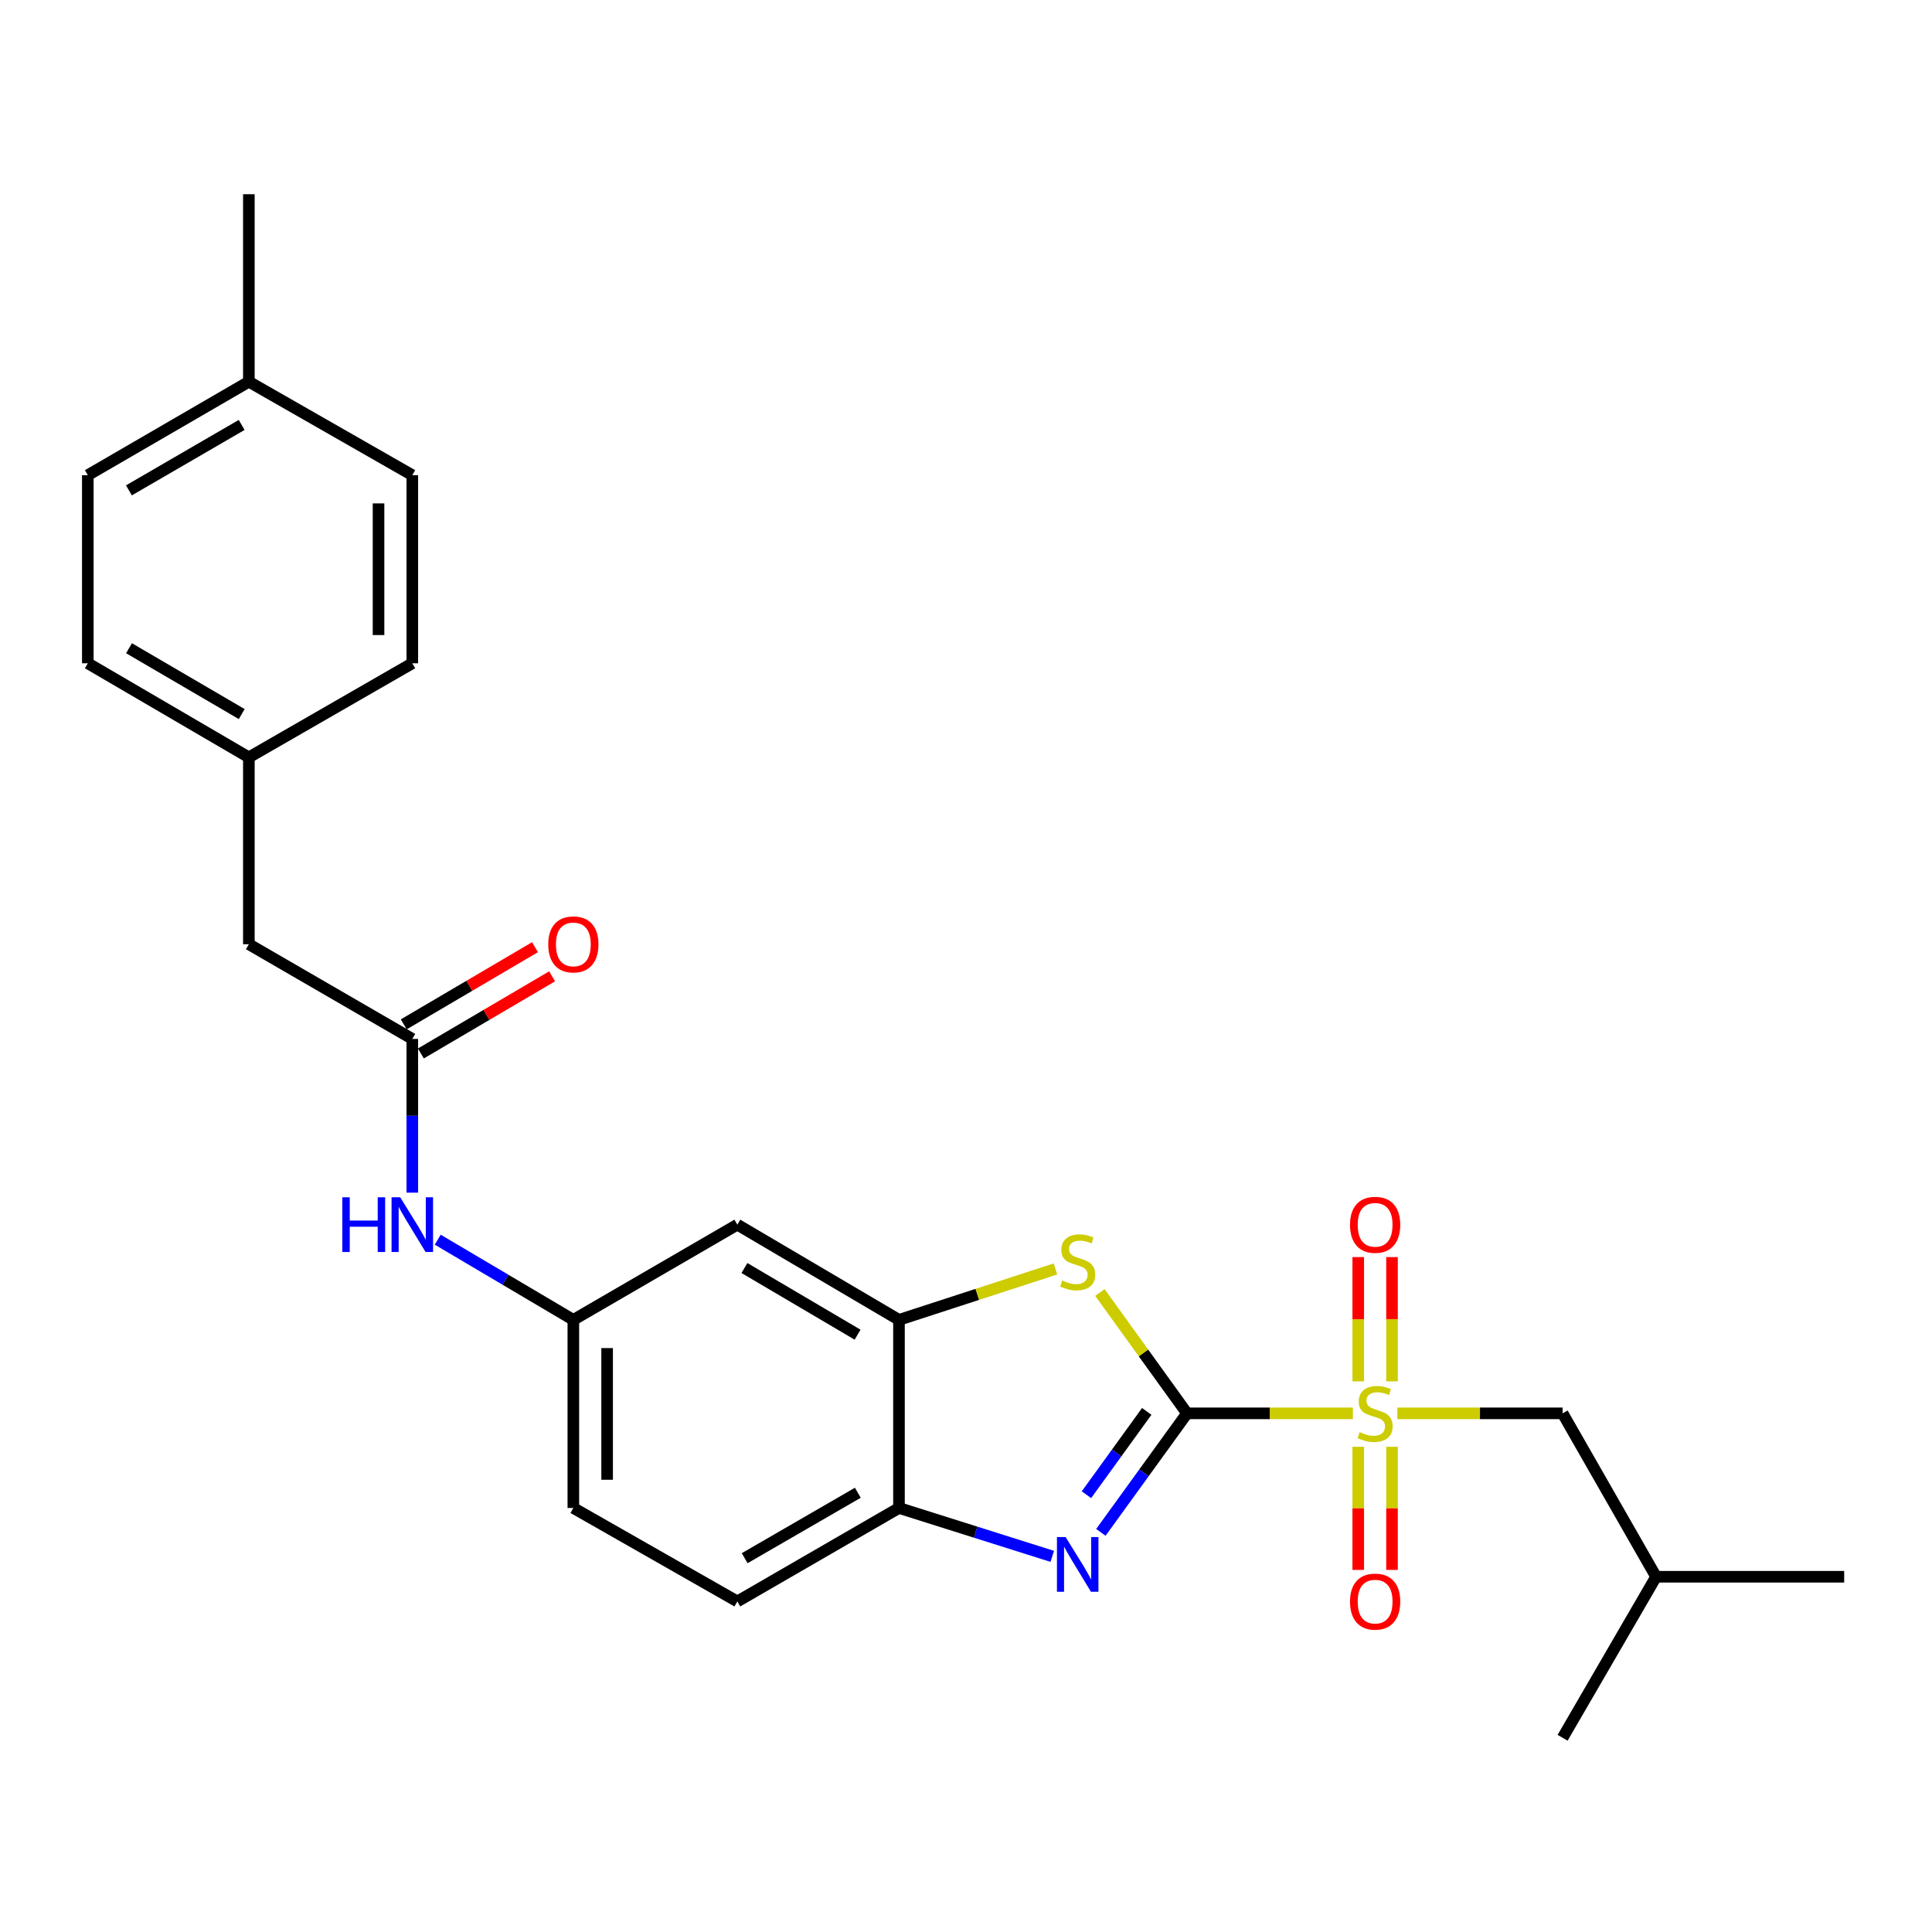 <?xml version='1.0' encoding='iso-8859-1'?>
<svg version='1.1' baseProfile='full'
              xmlns='http://www.w3.org/2000/svg'
                      xmlns:rdkit='http://www.rdkit.org/xml'
                      xmlns:xlink='http://www.w3.org/1999/xlink'
                  xml:space='preserve'
width='1000px' height='1000px' viewBox='0 0 1000 1000'>
<!-- END OF HEADER -->
<rect style='opacity:1.0;fill:#FFFFFF;stroke:none' width='1000' height='1000' x='0' y='0'> </rect>
<path class='bond-0' d='M 614.404,731.546 L 657.326,731.546' style='fill:none;fill-rule:evenodd;stroke:#000000;stroke-width:6px;stroke-linecap:butt;stroke-linejoin:miter;stroke-opacity:1' />
<path class='bond-0' d='M 657.326,731.546 L 700.249,731.546' style='fill:none;fill-rule:evenodd;stroke:#CCCC00;stroke-width:6px;stroke-linecap:butt;stroke-linejoin:miter;stroke-opacity:1' />
<path class='bond-1' d='M 614.404,731.546 L 592.107,762.349' style='fill:none;fill-rule:evenodd;stroke:#000000;stroke-width:6px;stroke-linecap:butt;stroke-linejoin:miter;stroke-opacity:1' />
<path class='bond-1' d='M 592.107,762.349 L 569.81,793.152' style='fill:none;fill-rule:evenodd;stroke:#0000FF;stroke-width:6px;stroke-linecap:butt;stroke-linejoin:miter;stroke-opacity:1' />
<path class='bond-1' d='M 593.554,730.537 L 577.946,752.099' style='fill:none;fill-rule:evenodd;stroke:#000000;stroke-width:6px;stroke-linecap:butt;stroke-linejoin:miter;stroke-opacity:1' />
<path class='bond-1' d='M 577.946,752.099 L 562.338,773.661' style='fill:none;fill-rule:evenodd;stroke:#0000FF;stroke-width:6px;stroke-linecap:butt;stroke-linejoin:miter;stroke-opacity:1' />
<path class='bond-2' d='M 614.404,731.546 L 591.858,700.276' style='fill:none;fill-rule:evenodd;stroke:#000000;stroke-width:6px;stroke-linecap:butt;stroke-linejoin:miter;stroke-opacity:1' />
<path class='bond-2' d='M 591.858,700.276 L 569.313,669.005' style='fill:none;fill-rule:evenodd;stroke:#CCCC00;stroke-width:6px;stroke-linecap:butt;stroke-linejoin:miter;stroke-opacity:1' />
<path class='bond-7' d='M 723.269,731.546 L 766.036,731.546' style='fill:none;fill-rule:evenodd;stroke:#CCCC00;stroke-width:6px;stroke-linecap:butt;stroke-linejoin:miter;stroke-opacity:1' />
<path class='bond-7' d='M 766.036,731.546 L 808.802,731.546' style='fill:none;fill-rule:evenodd;stroke:#000000;stroke-width:6px;stroke-linecap:butt;stroke-linejoin:miter;stroke-opacity:1' />
<path class='bond-8' d='M 703.023,748.86 L 703.023,780.722' style='fill:none;fill-rule:evenodd;stroke:#CCCC00;stroke-width:6px;stroke-linecap:butt;stroke-linejoin:miter;stroke-opacity:1' />
<path class='bond-8' d='M 703.023,780.722 L 703.023,812.584' style='fill:none;fill-rule:evenodd;stroke:#FF0000;stroke-width:6px;stroke-linecap:butt;stroke-linejoin:miter;stroke-opacity:1' />
<path class='bond-8' d='M 720.504,748.86 L 720.504,780.722' style='fill:none;fill-rule:evenodd;stroke:#CCCC00;stroke-width:6px;stroke-linecap:butt;stroke-linejoin:miter;stroke-opacity:1' />
<path class='bond-8' d='M 720.504,780.722 L 720.504,812.584' style='fill:none;fill-rule:evenodd;stroke:#FF0000;stroke-width:6px;stroke-linecap:butt;stroke-linejoin:miter;stroke-opacity:1' />
<path class='bond-9' d='M 720.504,714.984 L 720.504,682.824' style='fill:none;fill-rule:evenodd;stroke:#CCCC00;stroke-width:6px;stroke-linecap:butt;stroke-linejoin:miter;stroke-opacity:1' />
<path class='bond-9' d='M 720.504,682.824 L 720.504,650.663' style='fill:none;fill-rule:evenodd;stroke:#FF0000;stroke-width:6px;stroke-linecap:butt;stroke-linejoin:miter;stroke-opacity:1' />
<path class='bond-9' d='M 703.023,714.984 L 703.023,682.824' style='fill:none;fill-rule:evenodd;stroke:#CCCC00;stroke-width:6px;stroke-linecap:butt;stroke-linejoin:miter;stroke-opacity:1' />
<path class='bond-9' d='M 703.023,682.824 L 703.023,650.663' style='fill:none;fill-rule:evenodd;stroke:#FF0000;stroke-width:6px;stroke-linecap:butt;stroke-linejoin:miter;stroke-opacity:1' />
<path class='bond-4' d='M 544.649,805.569 L 504.979,793.045' style='fill:none;fill-rule:evenodd;stroke:#0000FF;stroke-width:6px;stroke-linecap:butt;stroke-linejoin:miter;stroke-opacity:1' />
<path class='bond-4' d='M 504.979,793.045 L 465.31,780.522' style='fill:none;fill-rule:evenodd;stroke:#000000;stroke-width:6px;stroke-linecap:butt;stroke-linejoin:miter;stroke-opacity:1' />
<path class='bond-3' d='M 546.302,656.803 L 505.806,669.983' style='fill:none;fill-rule:evenodd;stroke:#CCCC00;stroke-width:6px;stroke-linecap:butt;stroke-linejoin:miter;stroke-opacity:1' />
<path class='bond-3' d='M 505.806,669.983 L 465.31,683.162' style='fill:none;fill-rule:evenodd;stroke:#000000;stroke-width:6px;stroke-linecap:butt;stroke-linejoin:miter;stroke-opacity:1' />
<path class='bond-6' d='M 465.31,683.162 L 381.644,633.876' style='fill:none;fill-rule:evenodd;stroke:#000000;stroke-width:6px;stroke-linecap:butt;stroke-linejoin:miter;stroke-opacity:1' />
<path class='bond-6' d='M 443.887,690.831 L 385.321,656.33' style='fill:none;fill-rule:evenodd;stroke:#000000;stroke-width:6px;stroke-linecap:butt;stroke-linejoin:miter;stroke-opacity:1' />
<path class='bond-26' d='M 465.31,683.162 L 465.31,780.522' style='fill:none;fill-rule:evenodd;stroke:#000000;stroke-width:6px;stroke-linecap:butt;stroke-linejoin:miter;stroke-opacity:1' />
<path class='bond-13' d='M 465.31,780.522 L 381.644,828.905' style='fill:none;fill-rule:evenodd;stroke:#000000;stroke-width:6px;stroke-linecap:butt;stroke-linejoin:miter;stroke-opacity:1' />
<path class='bond-13' d='M 444.009,772.647 L 385.442,806.515' style='fill:none;fill-rule:evenodd;stroke:#000000;stroke-width:6px;stroke-linecap:butt;stroke-linejoin:miter;stroke-opacity:1' />
<path class='bond-5' d='M 213.408,537.74 L 213.408,577.526' style='fill:none;fill-rule:evenodd;stroke:#000000;stroke-width:6px;stroke-linecap:butt;stroke-linejoin:miter;stroke-opacity:1' />
<path class='bond-5' d='M 213.408,577.526 L 213.408,617.312' style='fill:none;fill-rule:evenodd;stroke:#0000FF;stroke-width:6px;stroke-linecap:butt;stroke-linejoin:miter;stroke-opacity:1' />
<path class='bond-12' d='M 217.838,545.274 L 251.807,525.304' style='fill:none;fill-rule:evenodd;stroke:#000000;stroke-width:6px;stroke-linecap:butt;stroke-linejoin:miter;stroke-opacity:1' />
<path class='bond-12' d='M 251.807,525.304 L 285.776,505.333' style='fill:none;fill-rule:evenodd;stroke:#FF0000;stroke-width:6px;stroke-linecap:butt;stroke-linejoin:miter;stroke-opacity:1' />
<path class='bond-12' d='M 208.979,530.205 L 242.948,510.234' style='fill:none;fill-rule:evenodd;stroke:#000000;stroke-width:6px;stroke-linecap:butt;stroke-linejoin:miter;stroke-opacity:1' />
<path class='bond-12' d='M 242.948,510.234 L 276.917,490.264' style='fill:none;fill-rule:evenodd;stroke:#FF0000;stroke-width:6px;stroke-linecap:butt;stroke-linejoin:miter;stroke-opacity:1' />
<path class='bond-14' d='M 213.408,537.74 L 128.81,488.734' style='fill:none;fill-rule:evenodd;stroke:#000000;stroke-width:6px;stroke-linecap:butt;stroke-linejoin:miter;stroke-opacity:1' />
<path class='bond-11' d='M 381.644,633.876 L 296.764,683.162' style='fill:none;fill-rule:evenodd;stroke:#000000;stroke-width:6px;stroke-linecap:butt;stroke-linejoin:miter;stroke-opacity:1' />
<path class='bond-22' d='M 808.802,731.546 L 857.186,816.125' style='fill:none;fill-rule:evenodd;stroke:#000000;stroke-width:6px;stroke-linecap:butt;stroke-linejoin:miter;stroke-opacity:1' />
<path class='bond-10' d='M 226.569,641.657 L 261.666,662.41' style='fill:none;fill-rule:evenodd;stroke:#0000FF;stroke-width:6px;stroke-linecap:butt;stroke-linejoin:miter;stroke-opacity:1' />
<path class='bond-10' d='M 261.666,662.41 L 296.764,683.162' style='fill:none;fill-rule:evenodd;stroke:#000000;stroke-width:6px;stroke-linecap:butt;stroke-linejoin:miter;stroke-opacity:1' />
<path class='bond-27' d='M 296.764,683.162 L 296.764,780.522' style='fill:none;fill-rule:evenodd;stroke:#000000;stroke-width:6px;stroke-linecap:butt;stroke-linejoin:miter;stroke-opacity:1' />
<path class='bond-27' d='M 314.245,697.766 L 314.245,765.918' style='fill:none;fill-rule:evenodd;stroke:#000000;stroke-width:6px;stroke-linecap:butt;stroke-linejoin:miter;stroke-opacity:1' />
<path class='bond-15' d='M 381.644,828.905 L 296.764,780.522' style='fill:none;fill-rule:evenodd;stroke:#000000;stroke-width:6px;stroke-linecap:butt;stroke-linejoin:miter;stroke-opacity:1' />
<path class='bond-16' d='M 128.81,488.734 L 128.81,392.006' style='fill:none;fill-rule:evenodd;stroke:#000000;stroke-width:6px;stroke-linecap:butt;stroke-linejoin:miter;stroke-opacity:1' />
<path class='bond-18' d='M 128.81,392.006 L 213.408,343.312' style='fill:none;fill-rule:evenodd;stroke:#000000;stroke-width:6px;stroke-linecap:butt;stroke-linejoin:miter;stroke-opacity:1' />
<path class='bond-19' d='M 128.81,392.006 L 45.455,343.312' style='fill:none;fill-rule:evenodd;stroke:#000000;stroke-width:6px;stroke-linecap:butt;stroke-linejoin:miter;stroke-opacity:1' />
<path class='bond-19' d='M 125.124,369.608 L 66.775,335.522' style='fill:none;fill-rule:evenodd;stroke:#000000;stroke-width:6px;stroke-linecap:butt;stroke-linejoin:miter;stroke-opacity:1' />
<path class='bond-17' d='M 128.81,197.569 L 45.455,245.952' style='fill:none;fill-rule:evenodd;stroke:#000000;stroke-width:6px;stroke-linecap:butt;stroke-linejoin:miter;stroke-opacity:1' />
<path class='bond-17' d='M 125.082,219.945 L 66.734,253.813' style='fill:none;fill-rule:evenodd;stroke:#000000;stroke-width:6px;stroke-linecap:butt;stroke-linejoin:miter;stroke-opacity:1' />
<path class='bond-23' d='M 128.81,197.569 L 128.81,100.529' style='fill:none;fill-rule:evenodd;stroke:#000000;stroke-width:6px;stroke-linecap:butt;stroke-linejoin:miter;stroke-opacity:1' />
<path class='bond-28' d='M 128.81,197.569 L 213.408,245.952' style='fill:none;fill-rule:evenodd;stroke:#000000;stroke-width:6px;stroke-linecap:butt;stroke-linejoin:miter;stroke-opacity:1' />
<path class='bond-20' d='M 213.408,343.312 L 213.408,245.952' style='fill:none;fill-rule:evenodd;stroke:#000000;stroke-width:6px;stroke-linecap:butt;stroke-linejoin:miter;stroke-opacity:1' />
<path class='bond-20' d='M 195.927,328.708 L 195.927,260.556' style='fill:none;fill-rule:evenodd;stroke:#000000;stroke-width:6px;stroke-linecap:butt;stroke-linejoin:miter;stroke-opacity:1' />
<path class='bond-21' d='M 45.455,343.312 L 45.455,245.952' style='fill:none;fill-rule:evenodd;stroke:#000000;stroke-width:6px;stroke-linecap:butt;stroke-linejoin:miter;stroke-opacity:1' />
<path class='bond-24' d='M 857.186,816.125 L 808.802,899.471' style='fill:none;fill-rule:evenodd;stroke:#000000;stroke-width:6px;stroke-linecap:butt;stroke-linejoin:miter;stroke-opacity:1' />
<path class='bond-25' d='M 857.186,816.125 L 954.545,816.125' style='fill:none;fill-rule:evenodd;stroke:#000000;stroke-width:6px;stroke-linecap:butt;stroke-linejoin:miter;stroke-opacity:1' />
<path  class='atom-1' d='M 703.763 741.266
Q 704.083 741.386, 705.403 741.946
Q 706.723 742.506, 708.163 742.866
Q 709.643 743.186, 711.083 743.186
Q 713.763 743.186, 715.323 741.906
Q 716.883 740.586, 716.883 738.306
Q 716.883 736.746, 716.083 735.786
Q 715.323 734.826, 714.123 734.306
Q 712.923 733.786, 710.923 733.186
Q 708.403 732.426, 706.883 731.706
Q 705.403 730.986, 704.323 729.466
Q 703.283 727.946, 703.283 725.386
Q 703.283 721.826, 705.683 719.626
Q 708.123 717.426, 712.923 717.426
Q 716.203 717.426, 719.923 718.986
L 719.003 722.066
Q 715.603 720.666, 713.043 720.666
Q 710.283 720.666, 708.763 721.826
Q 707.243 722.946, 707.283 724.906
Q 707.283 726.426, 708.043 727.346
Q 708.843 728.266, 709.963 728.786
Q 711.123 729.306, 713.043 729.906
Q 715.603 730.706, 717.123 731.506
Q 718.643 732.306, 719.723 733.946
Q 720.843 735.546, 720.843 738.306
Q 720.843 742.226, 718.203 744.346
Q 715.603 746.426, 711.243 746.426
Q 708.723 746.426, 706.803 745.866
Q 704.923 745.346, 702.683 744.426
L 703.763 741.266
' fill='#CCCC00'/>
<path  class='atom-2' d='M 551.554 795.565
L 560.834 810.565
Q 561.754 812.045, 563.234 814.725
Q 564.714 817.405, 564.794 817.565
L 564.794 795.565
L 568.554 795.565
L 568.554 823.885
L 564.674 823.885
L 554.714 807.485
Q 553.554 805.565, 552.314 803.365
Q 551.114 801.165, 550.754 800.485
L 550.754 823.885
L 547.074 823.885
L 547.074 795.565
L 551.554 795.565
' fill='#0000FF'/>
<path  class='atom-3' d='M 549.814 662.776
Q 550.134 662.896, 551.454 663.456
Q 552.774 664.016, 554.214 664.376
Q 555.694 664.696, 557.134 664.696
Q 559.814 664.696, 561.374 663.416
Q 562.934 662.096, 562.934 659.816
Q 562.934 658.256, 562.134 657.296
Q 561.374 656.336, 560.174 655.816
Q 558.974 655.296, 556.974 654.696
Q 554.454 653.936, 552.934 653.216
Q 551.454 652.496, 550.374 650.976
Q 549.334 649.456, 549.334 646.896
Q 549.334 643.336, 551.734 641.136
Q 554.174 638.936, 558.974 638.936
Q 562.254 638.936, 565.974 640.496
L 565.054 643.576
Q 561.654 642.176, 559.094 642.176
Q 556.334 642.176, 554.814 643.336
Q 553.294 644.456, 553.334 646.416
Q 553.334 647.936, 554.094 648.856
Q 554.894 649.776, 556.014 650.296
Q 557.174 650.816, 559.094 651.416
Q 561.654 652.216, 563.174 653.016
Q 564.694 653.816, 565.774 655.456
Q 566.894 657.056, 566.894 659.816
Q 566.894 663.736, 564.254 665.856
Q 561.654 667.936, 557.294 667.936
Q 554.774 667.936, 552.854 667.376
Q 550.974 666.856, 548.734 665.936
L 549.814 662.776
' fill='#CCCC00'/>
<path  class='atom-9' d='M 698.763 828.985
Q 698.763 822.185, 702.123 818.385
Q 705.483 814.585, 711.763 814.585
Q 718.043 814.585, 721.403 818.385
Q 724.763 822.185, 724.763 828.985
Q 724.763 835.865, 721.363 839.785
Q 717.963 843.665, 711.763 843.665
Q 705.523 843.665, 702.123 839.785
Q 698.763 835.905, 698.763 828.985
M 711.763 840.465
Q 716.083 840.465, 718.403 837.585
Q 720.763 834.665, 720.763 828.985
Q 720.763 823.425, 718.403 820.625
Q 716.083 817.785, 711.763 817.785
Q 707.443 817.785, 705.083 820.585
Q 702.763 823.385, 702.763 828.985
Q 702.763 834.705, 705.083 837.585
Q 707.443 840.465, 711.763 840.465
' fill='#FF0000'/>
<path  class='atom-10' d='M 698.763 633.956
Q 698.763 627.156, 702.123 623.356
Q 705.483 619.556, 711.763 619.556
Q 718.043 619.556, 721.403 623.356
Q 724.763 627.156, 724.763 633.956
Q 724.763 640.836, 721.363 644.756
Q 717.963 648.636, 711.763 648.636
Q 705.523 648.636, 702.123 644.756
Q 698.763 640.876, 698.763 633.956
M 711.763 645.436
Q 716.083 645.436, 718.403 642.556
Q 720.763 639.636, 720.763 633.956
Q 720.763 628.396, 718.403 625.596
Q 716.083 622.756, 711.763 622.756
Q 707.443 622.756, 705.083 625.556
Q 702.763 628.356, 702.763 633.956
Q 702.763 639.676, 705.083 642.556
Q 707.443 645.436, 711.763 645.436
' fill='#FF0000'/>
<path  class='atom-11' d='M 177.188 619.716
L 181.028 619.716
L 181.028 631.756
L 195.508 631.756
L 195.508 619.716
L 199.348 619.716
L 199.348 648.036
L 195.508 648.036
L 195.508 634.956
L 181.028 634.956
L 181.028 648.036
L 177.188 648.036
L 177.188 619.716
' fill='#0000FF'/>
<path  class='atom-11' d='M 207.148 619.716
L 216.428 634.716
Q 217.348 636.196, 218.828 638.876
Q 220.308 641.556, 220.388 641.716
L 220.388 619.716
L 224.148 619.716
L 224.148 648.036
L 220.268 648.036
L 210.308 631.636
Q 209.148 629.716, 207.908 627.516
Q 206.708 625.316, 206.348 624.636
L 206.348 648.036
L 202.668 648.036
L 202.668 619.716
L 207.148 619.716
' fill='#0000FF'/>
<path  class='atom-13' d='M 283.764 488.814
Q 283.764 482.014, 287.124 478.214
Q 290.484 474.414, 296.764 474.414
Q 303.044 474.414, 306.404 478.214
Q 309.764 482.014, 309.764 488.814
Q 309.764 495.694, 306.364 499.614
Q 302.964 503.494, 296.764 503.494
Q 290.524 503.494, 287.124 499.614
Q 283.764 495.734, 283.764 488.814
M 296.764 500.294
Q 301.084 500.294, 303.404 497.414
Q 305.764 494.494, 305.764 488.814
Q 305.764 483.254, 303.404 480.454
Q 301.084 477.614, 296.764 477.614
Q 292.444 477.614, 290.084 480.414
Q 287.764 483.214, 287.764 488.814
Q 287.764 494.534, 290.084 497.414
Q 292.444 500.294, 296.764 500.294
' fill='#FF0000'/>
</svg>
